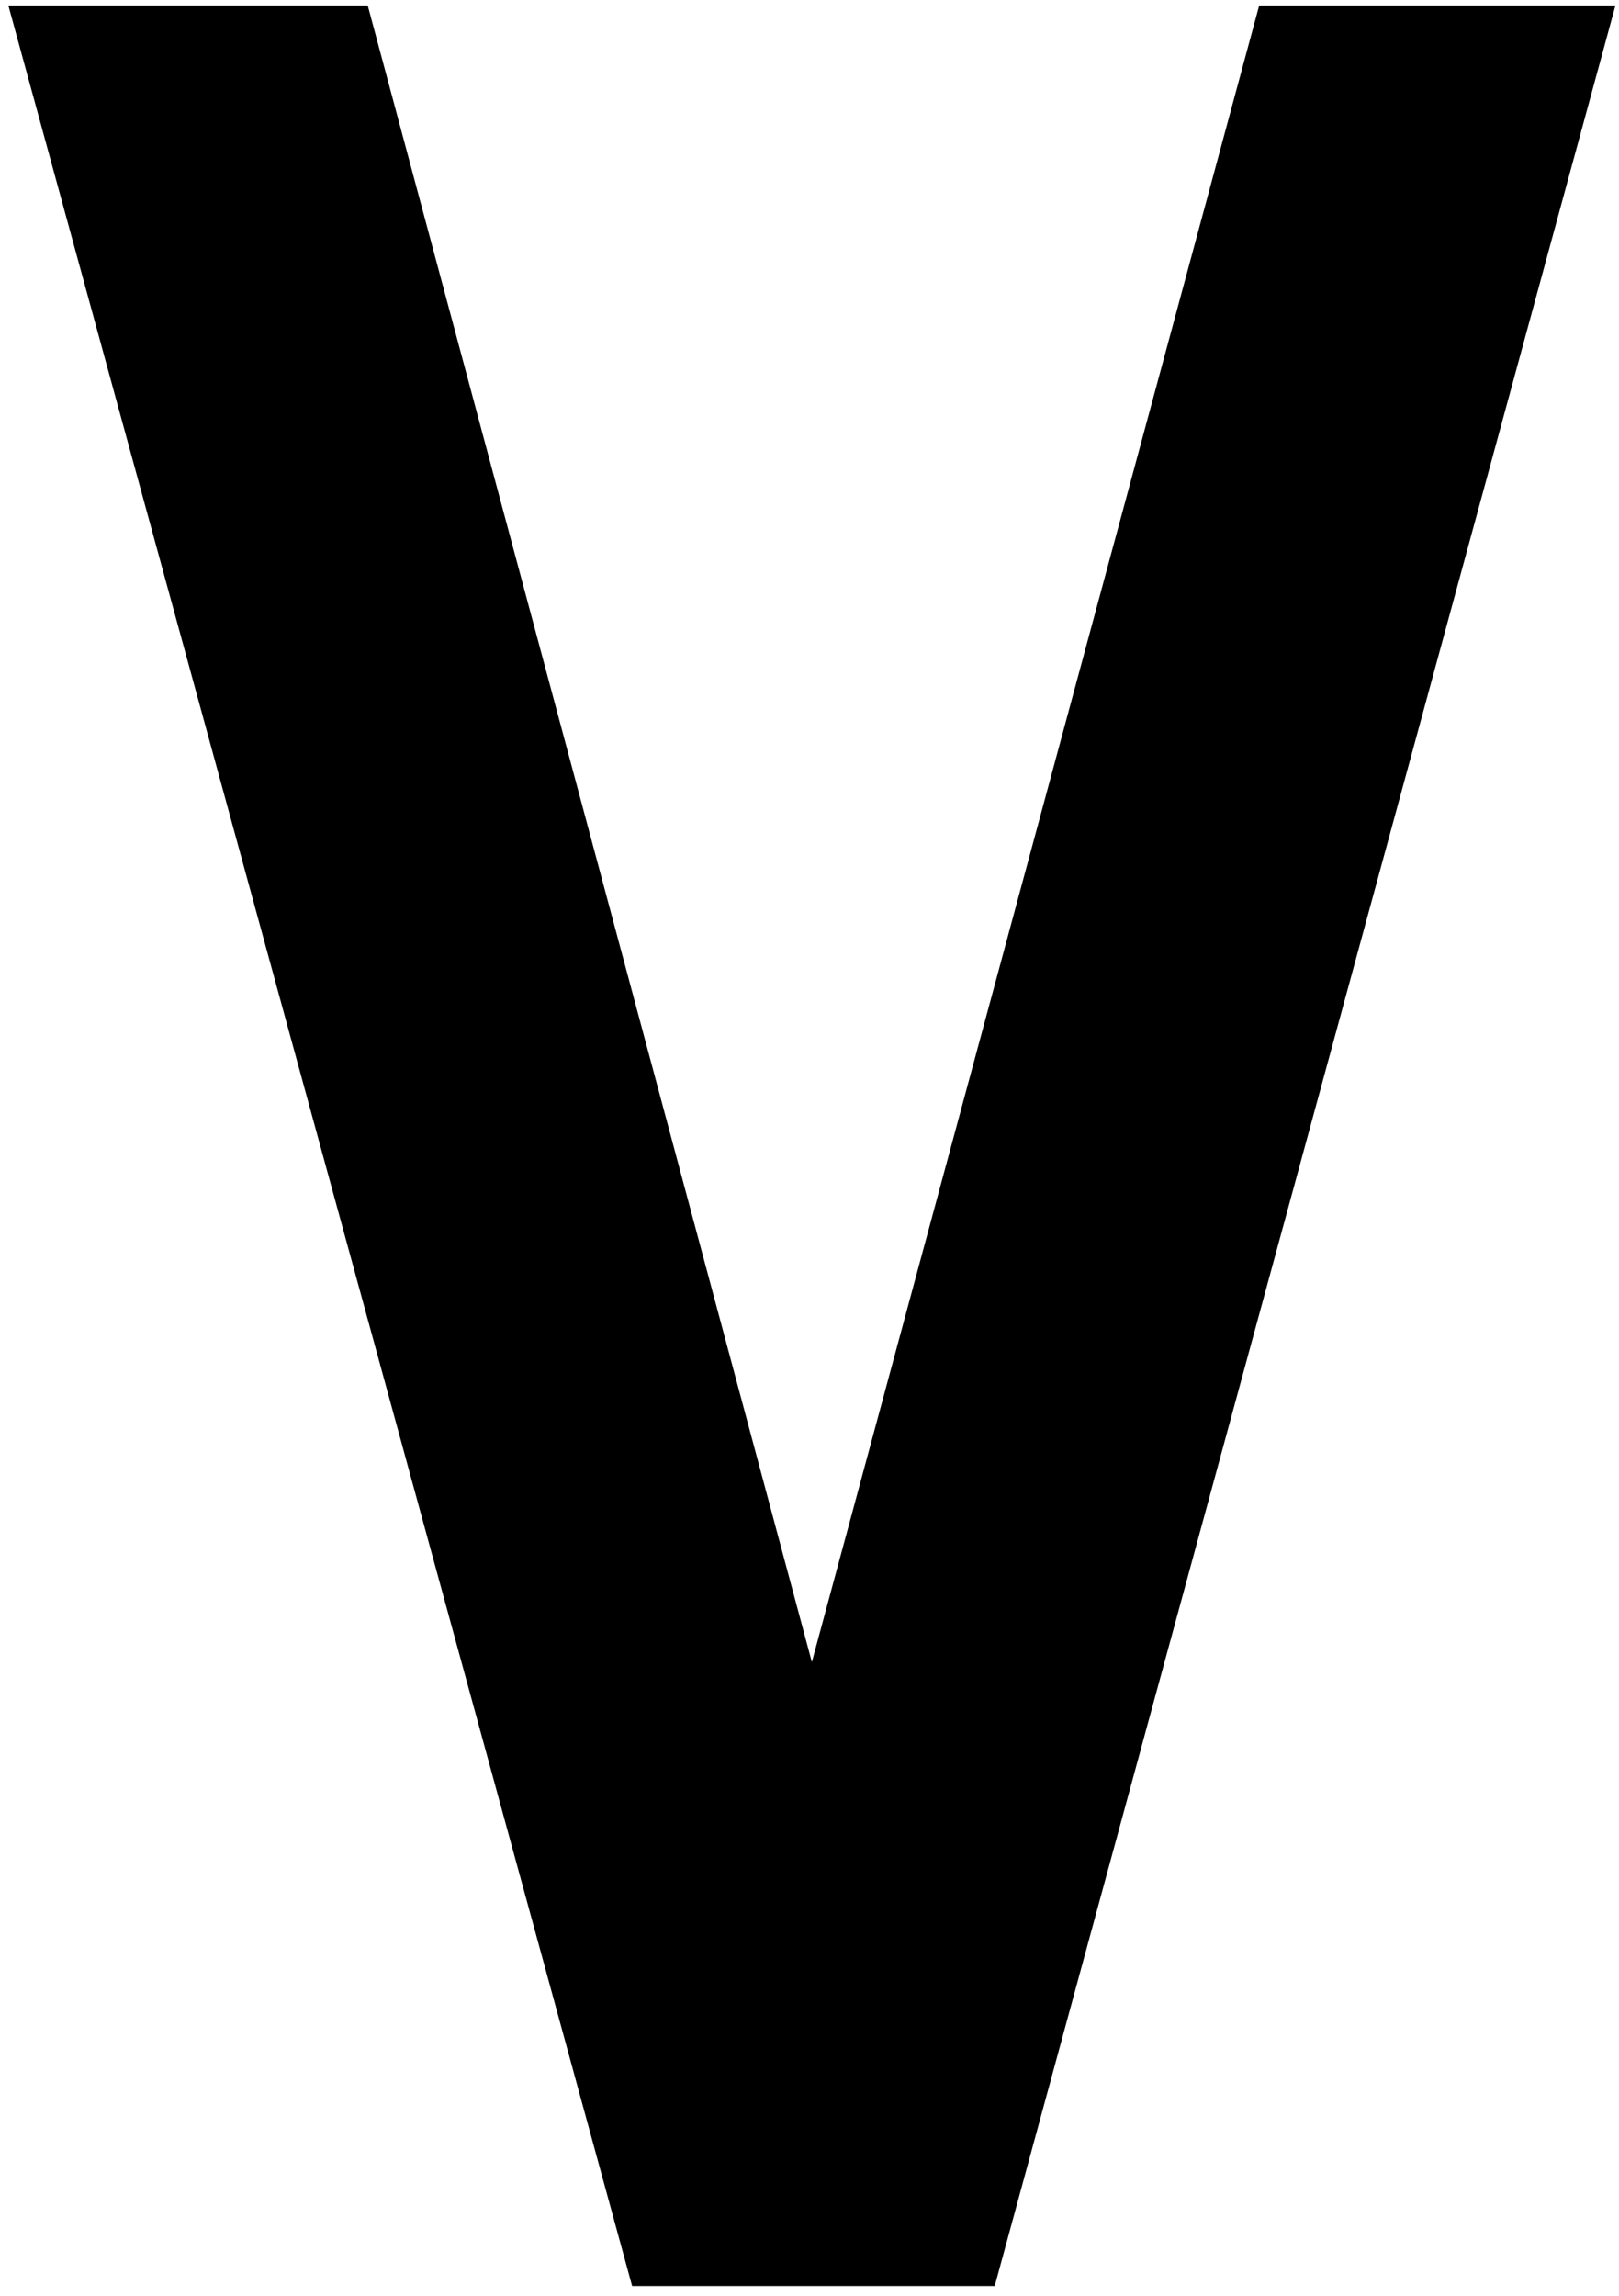 <svg width="79" height="112" viewBox="0 0 79 112" fill="none" xmlns="http://www.w3.org/2000/svg">
<path d="M78.812 0.271L61.442 0.271L39.615 81.068L17.945 0.271L0.409 0.271L30.845 111.504L48.538 111.504L78.825 0.271H78.812Z" fill="black"/>
</svg>

